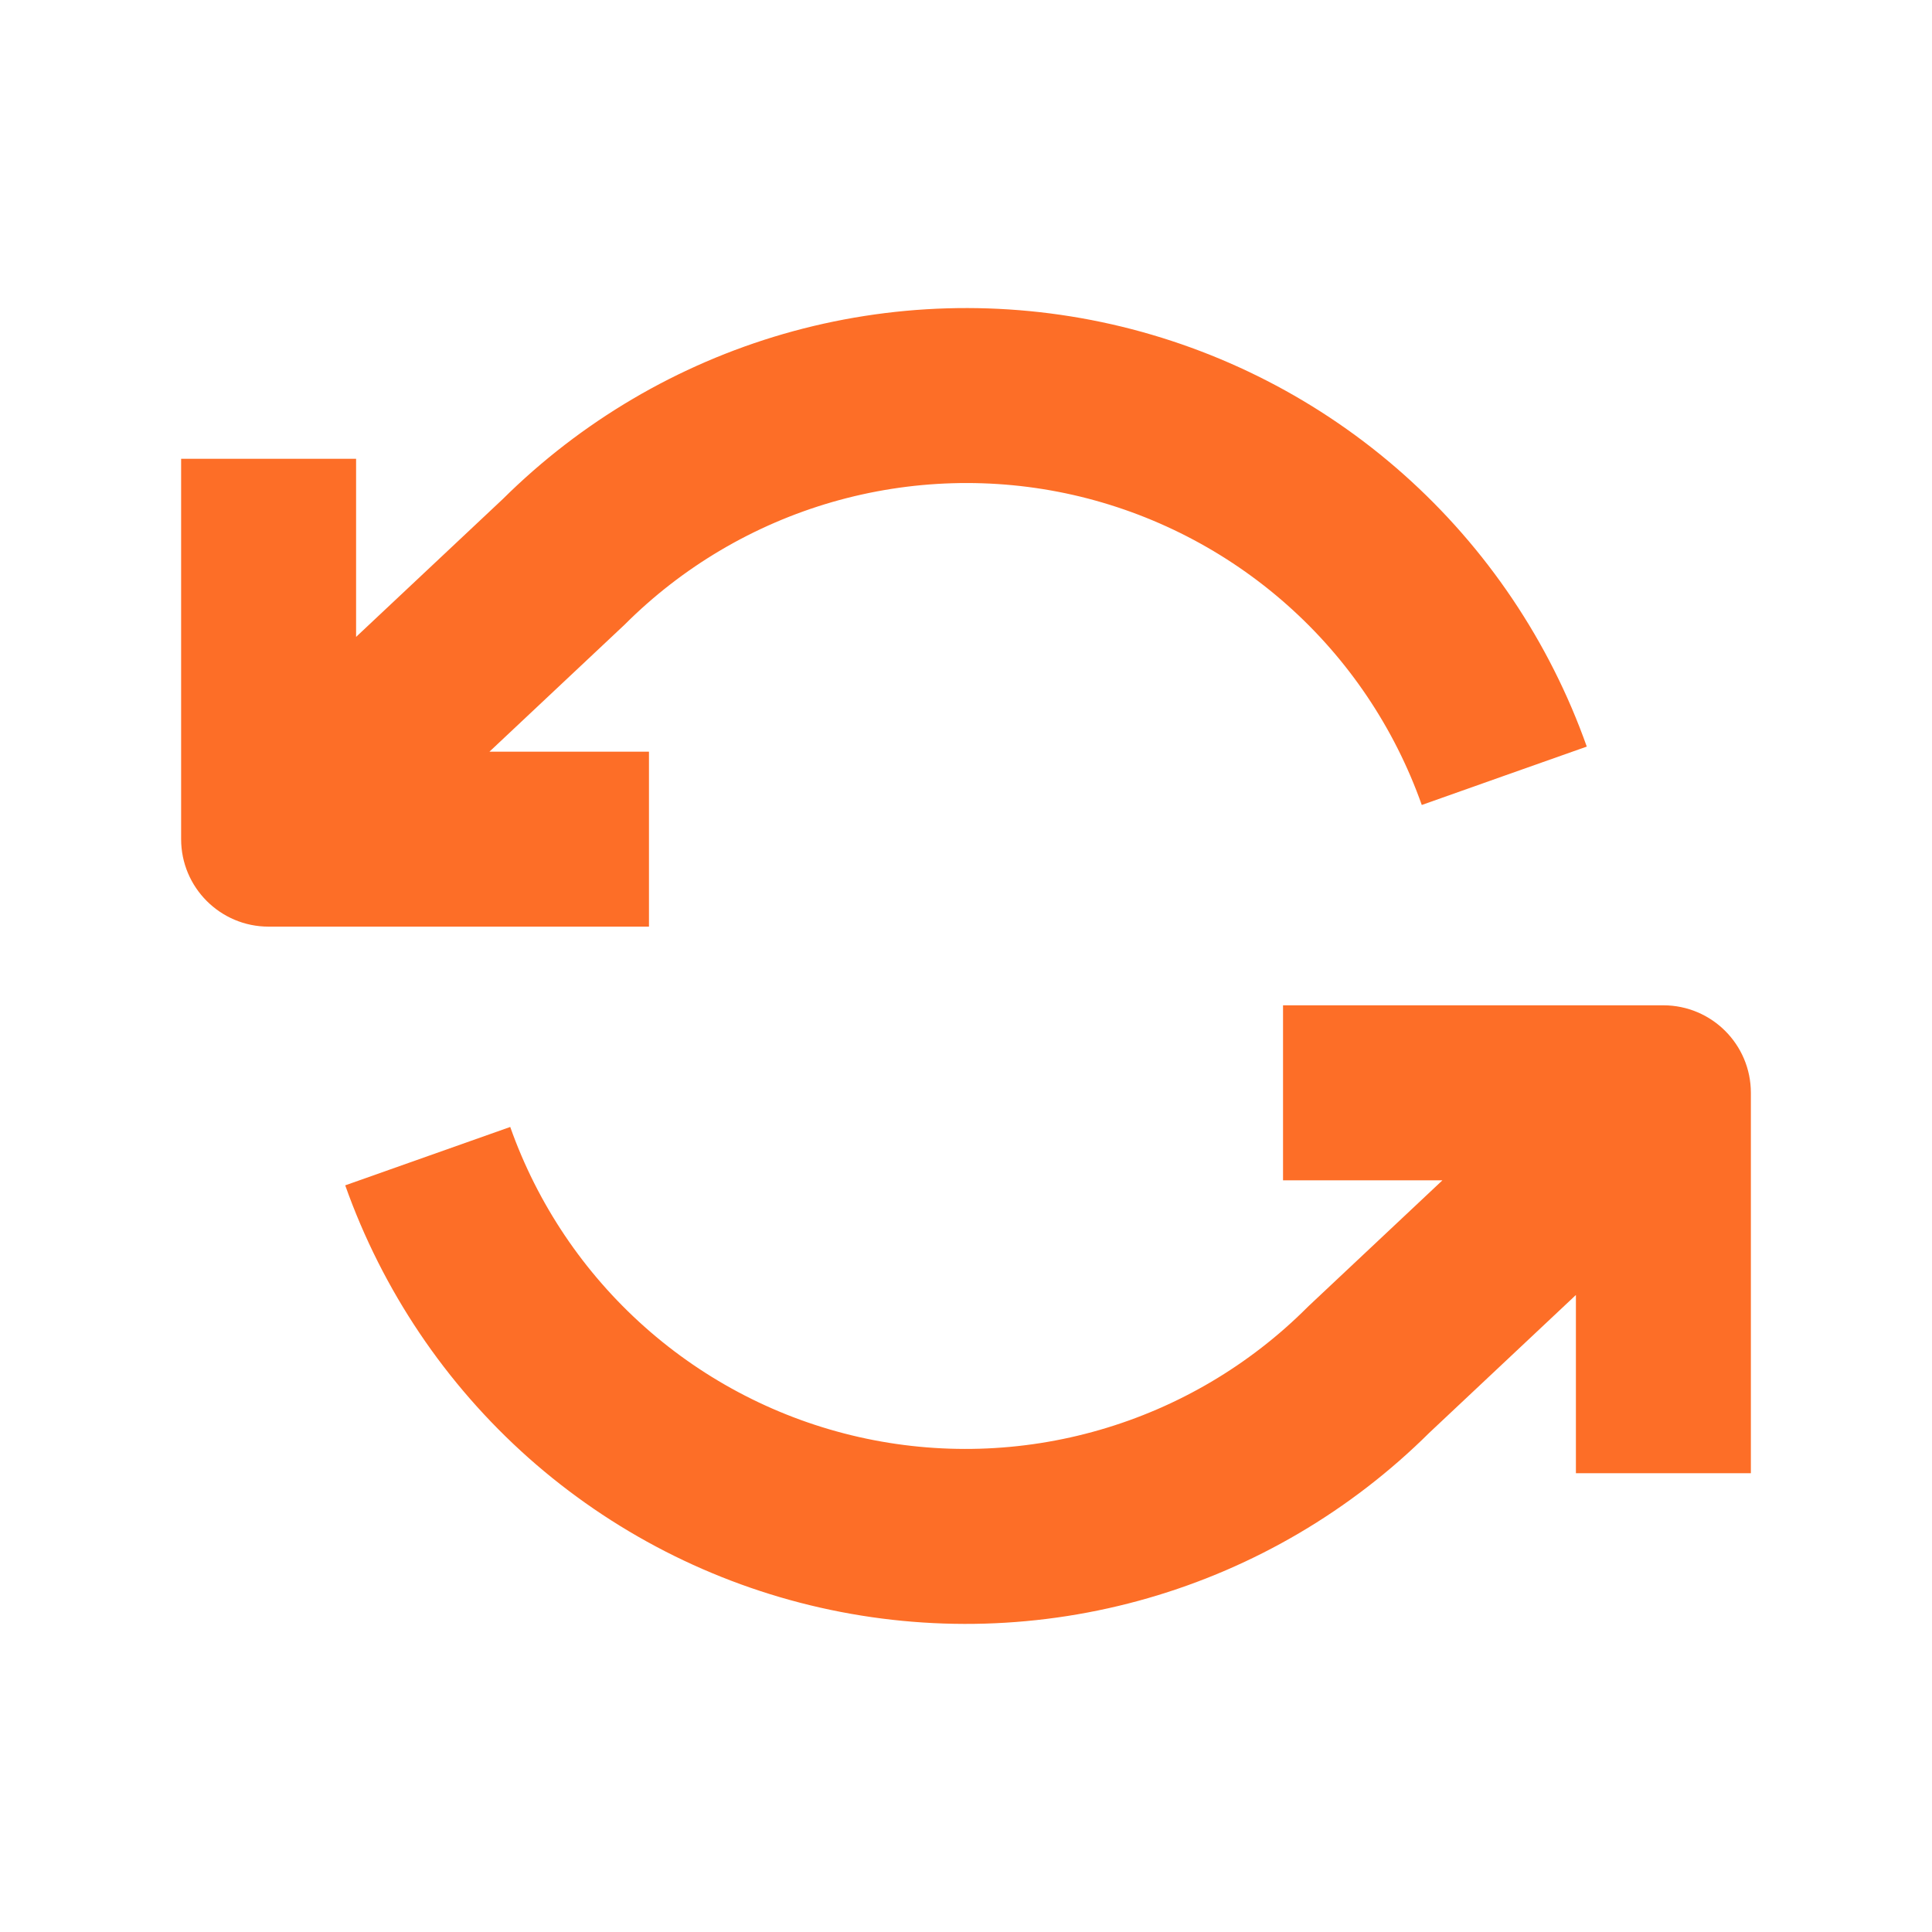 <svg width="32" height="32" viewBox="0 0 32 32" fill="none" xmlns="http://www.w3.org/2000/svg">
<path d="M12.977 5.531C14.745 5.02 16.615 4.965 18.411 5.371C20.206 5.778 21.87 6.632 23.246 7.855C24.622 9.078 25.667 10.631 26.282 12.366L24.915 12.849L23.549 13.333C23.098 12.059 22.332 10.919 21.322 10.022C20.311 9.124 19.089 8.496 17.771 8.197C16.453 7.899 15.08 7.941 13.782 8.316C12.484 8.692 11.301 9.39 10.346 10.346C10.335 10.356 10.324 10.367 10.313 10.377L8.107 12.45H10.749V15.348H4.449C3.649 15.348 3 14.699 3 13.899V7.599H5.898V10.549L8.329 8.265C9.625 6.98 11.223 6.039 12.977 5.531ZM29 24.401H26.102V21.449L23.671 23.734C22.375 25.02 20.776 25.961 19.022 26.468C17.253 26.98 15.384 27.034 13.588 26.628C11.792 26.222 10.129 25.368 8.752 24.145C7.376 22.921 6.333 21.369 5.718 19.633L8.451 18.666C8.902 19.941 9.668 21.08 10.678 21.978C11.688 22.876 12.909 23.504 14.228 23.802C15.546 24.1 16.919 24.059 18.217 23.683C19.515 23.308 20.697 22.61 21.653 21.654L21.685 21.623L23.891 19.55H21.251V16.651H27.551C28.351 16.652 29 17.3 29 18.101V24.401Z" fill="#FD6E27"/>
</svg>
